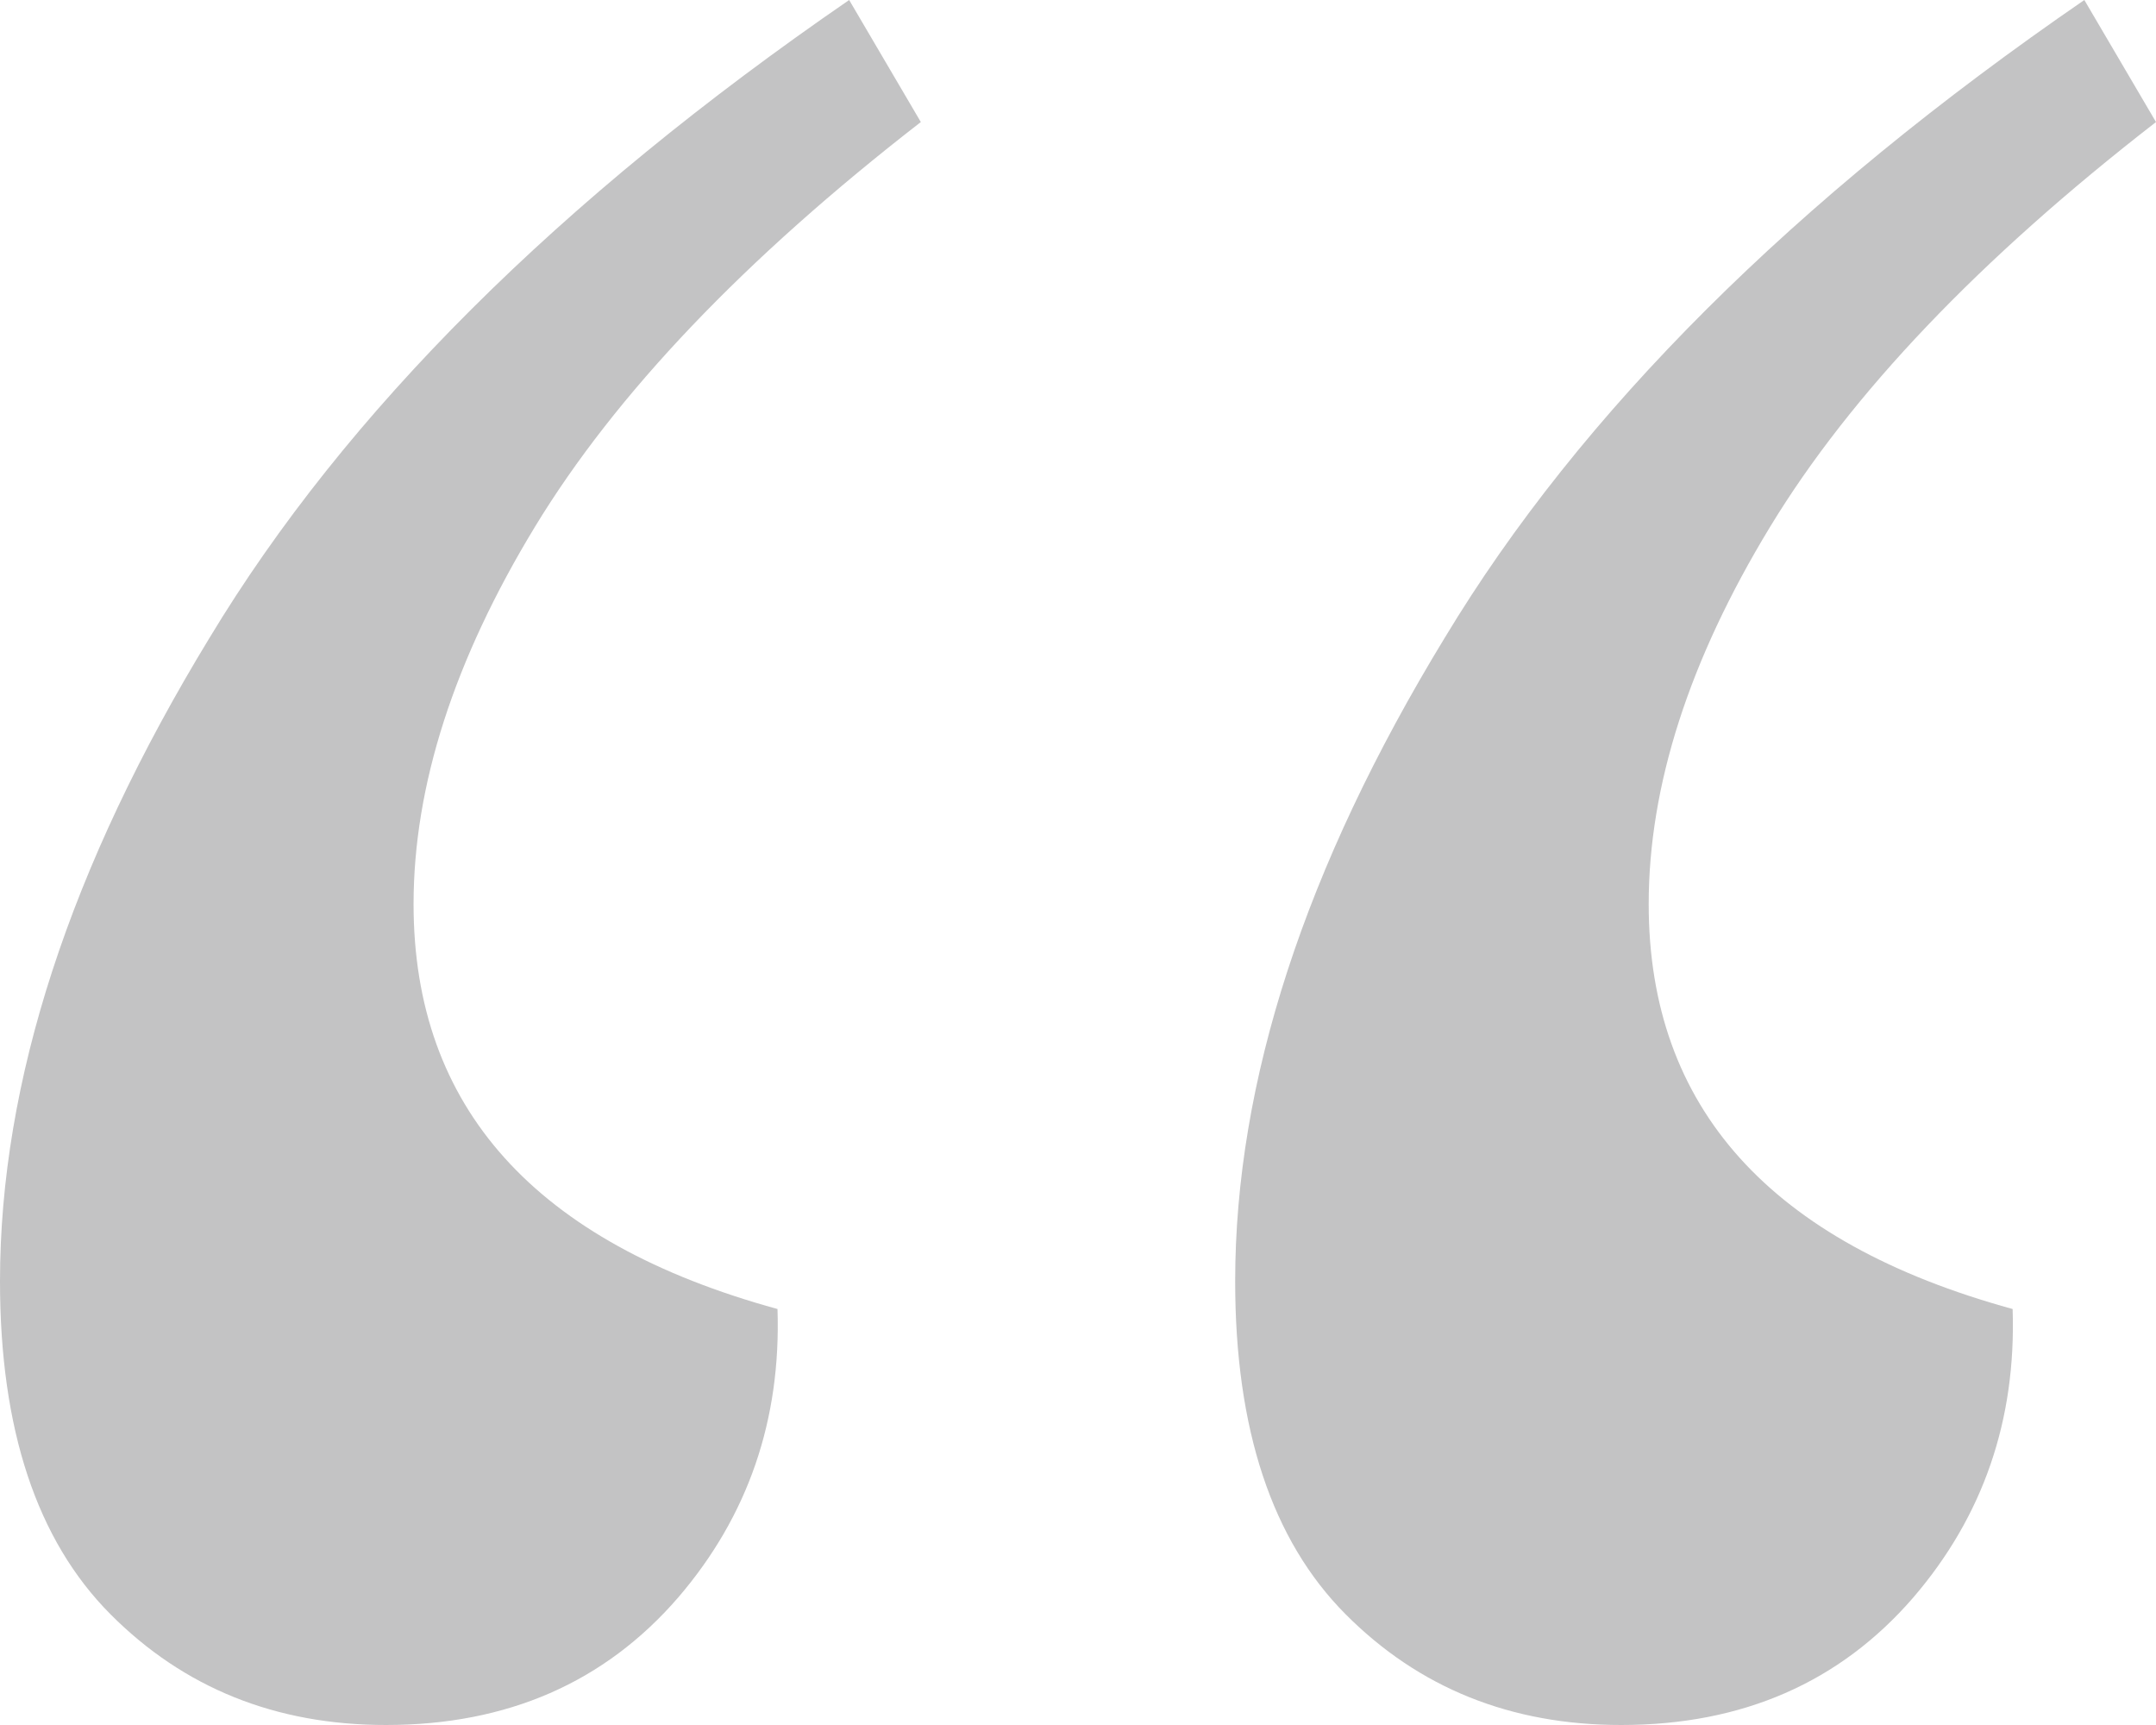 <svg xmlns="http://www.w3.org/2000/svg" width="50" height="40" viewBox="0 0 50 40" fill="none"><g id="Quote-english-inside-cards"><path id="&#xE2;&#x80;&#x9D;" d="M50 2.83C45.908 6.002 42.924 9.132 41.049 12.219C39.173 15.306 38.235 18.221 38.235 20.965C38.235 25.681 41.049 28.81 46.675 30.354C46.76 32.926 45.993 35.155 44.373 37.042C42.668 39.014 40.409 40 37.596 40C35.038 40 32.907 39.143 31.202 37.428C29.497 35.713 28.645 33.14 28.645 29.711C28.645 25.08 30.264 20.107 33.504 14.791C36.658 9.561 41.603 4.63 48.338 3.66937e-06L50 2.83ZM21.355 2.83C17.263 6.002 14.28 9.132 12.404 12.219C10.529 15.306 9.591 18.221 9.591 20.965C9.591 25.681 12.404 28.81 18.031 30.354C18.116 32.926 17.349 35.155 15.729 37.042C14.024 39.014 11.765 40 8.951 40C6.394 40 4.263 39.142 2.558 37.428C0.853 35.713 -3.21501e-06 33.14 -2.91517e-06 29.711C-2.51038e-06 25.08 1.62 20.107 4.859 14.791C8.014 9.561 12.958 4.63 19.693 1.16518e-06L21.355 2.83Z" fill="#C3C3C4"></path></g></svg>
